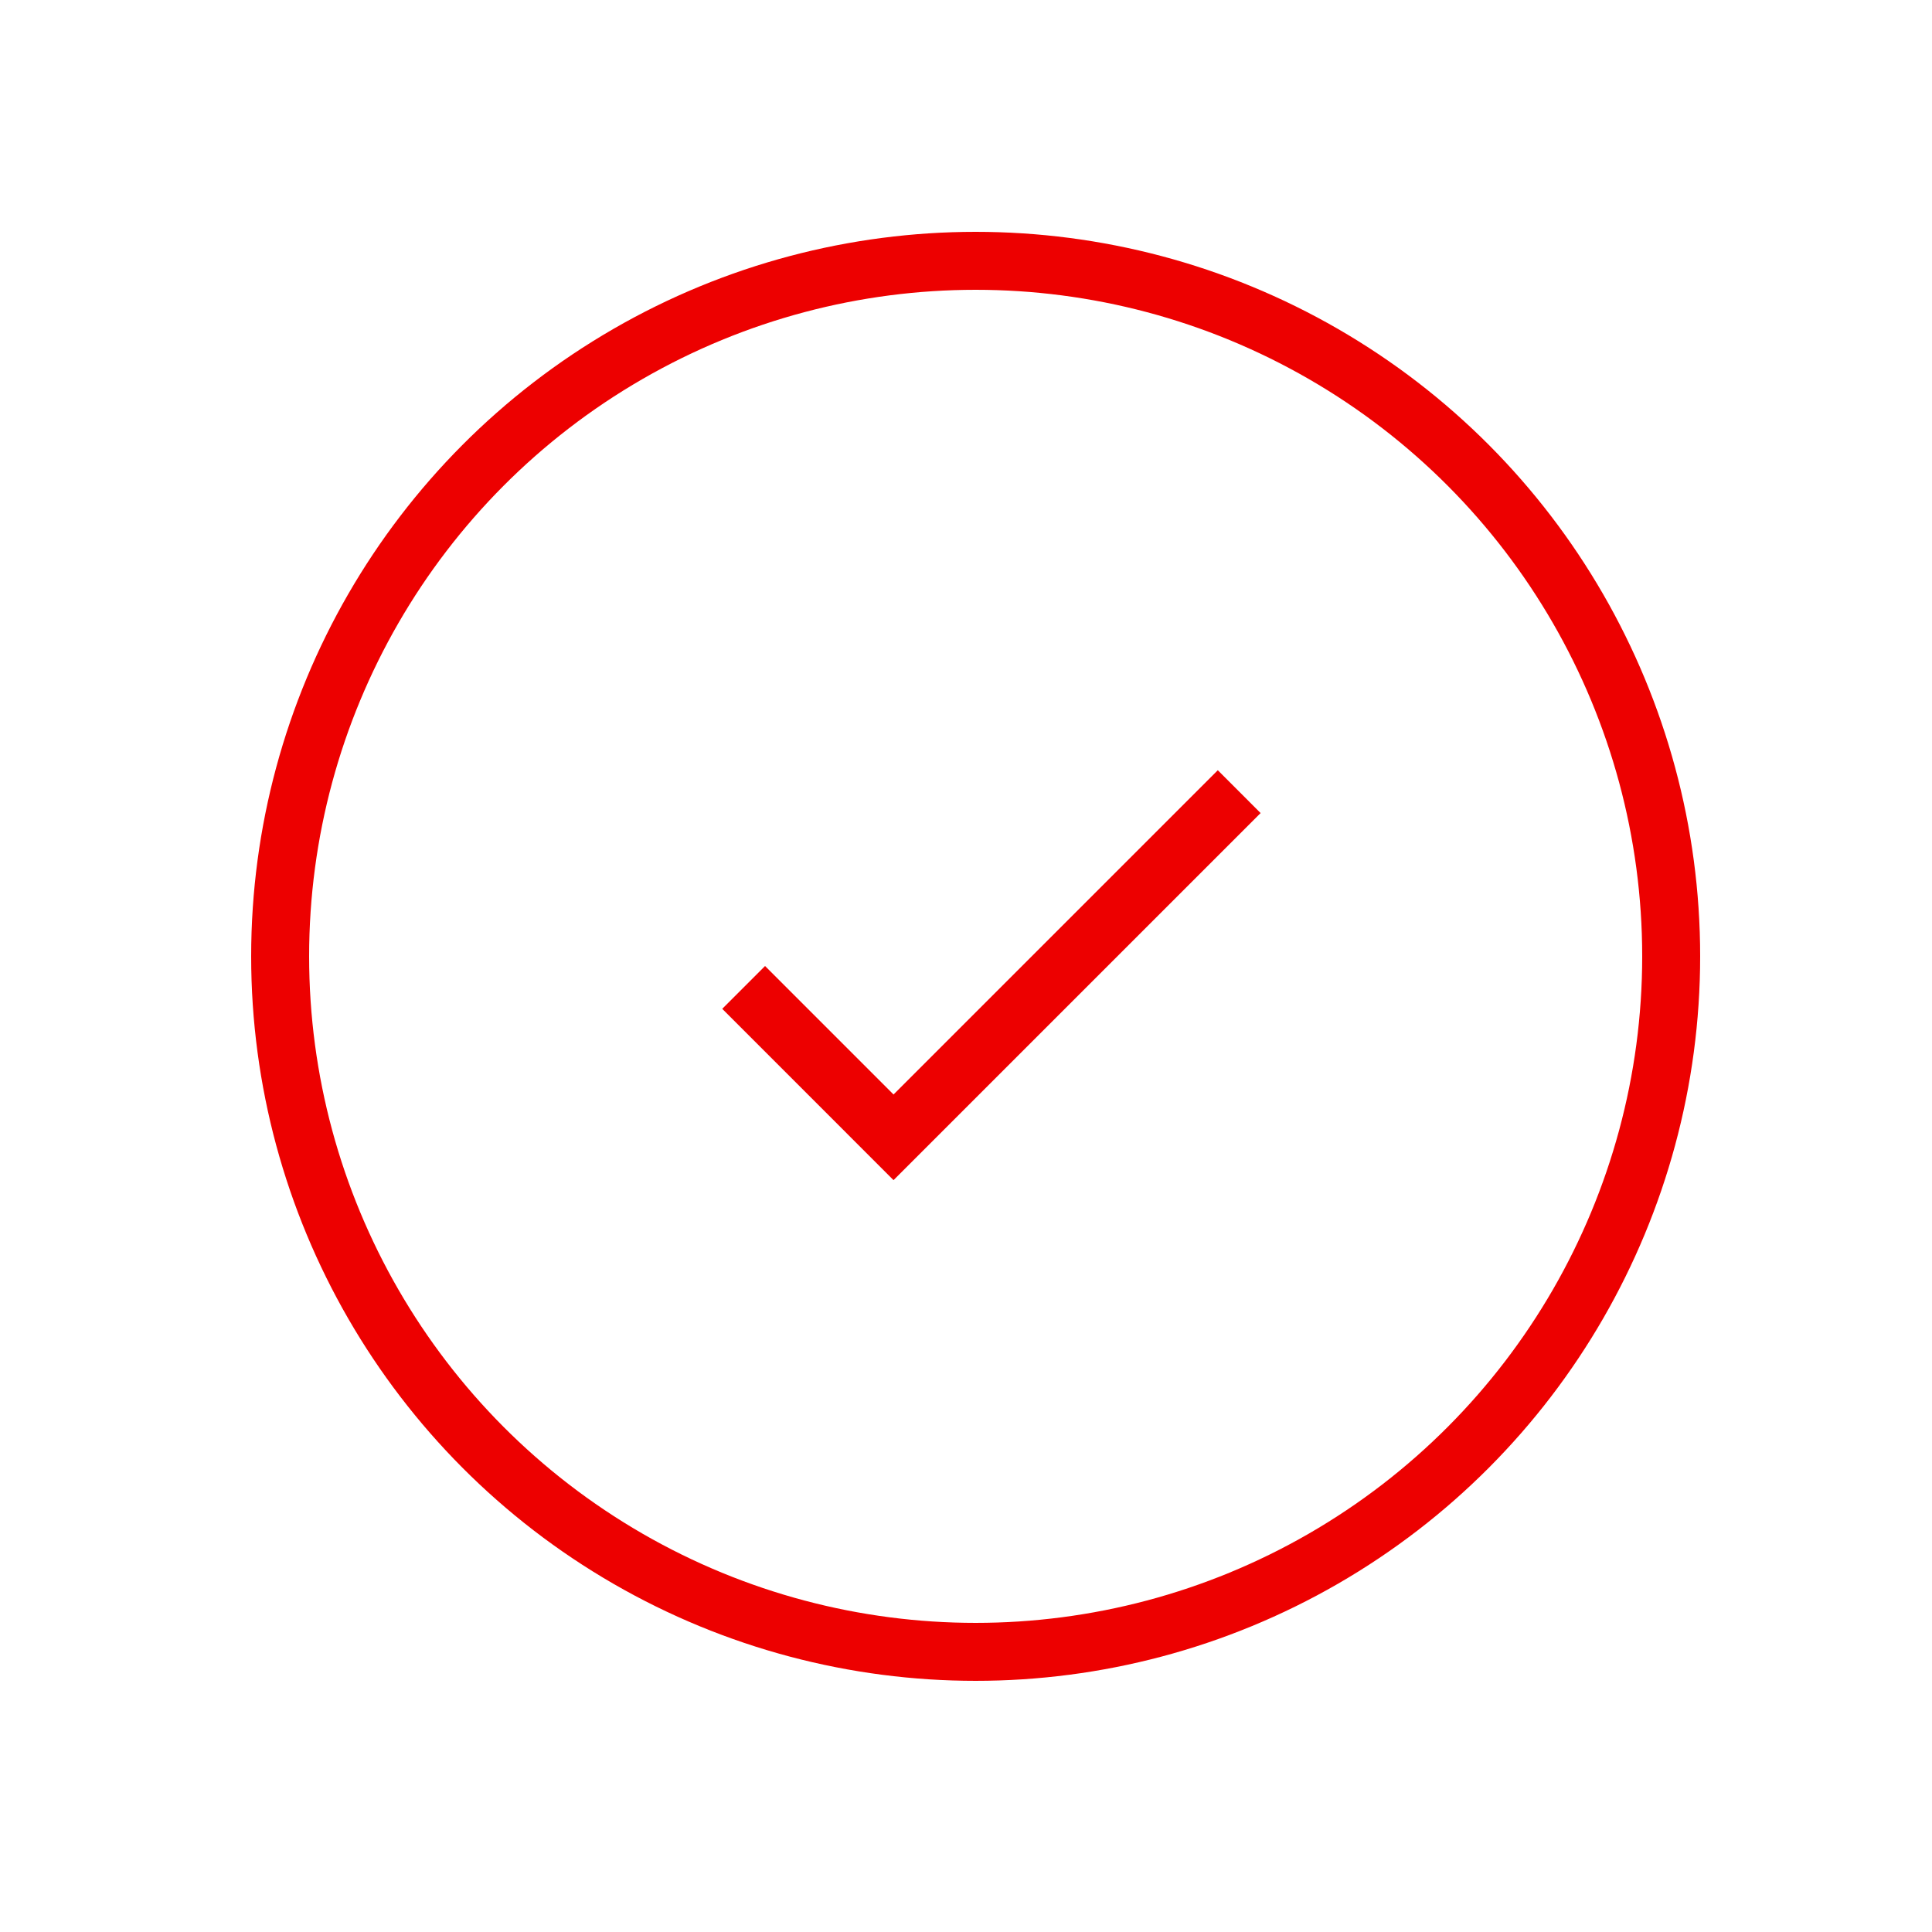 <svg width="100" height="100" viewBox="0 0 100 100" fill="none" xmlns="http://www.w3.org/2000/svg">
<circle cx="50.5" cy="49.5" r="36" stroke="#ED0000" stroke-width="3"/>
<path d="M46.249 56.651L39.599 50.001L37.383 52.217L46.249 61.084L65.249 42.084L63.033 39.867L46.249 56.651Z" fill="#ED0000"/>
</svg>
